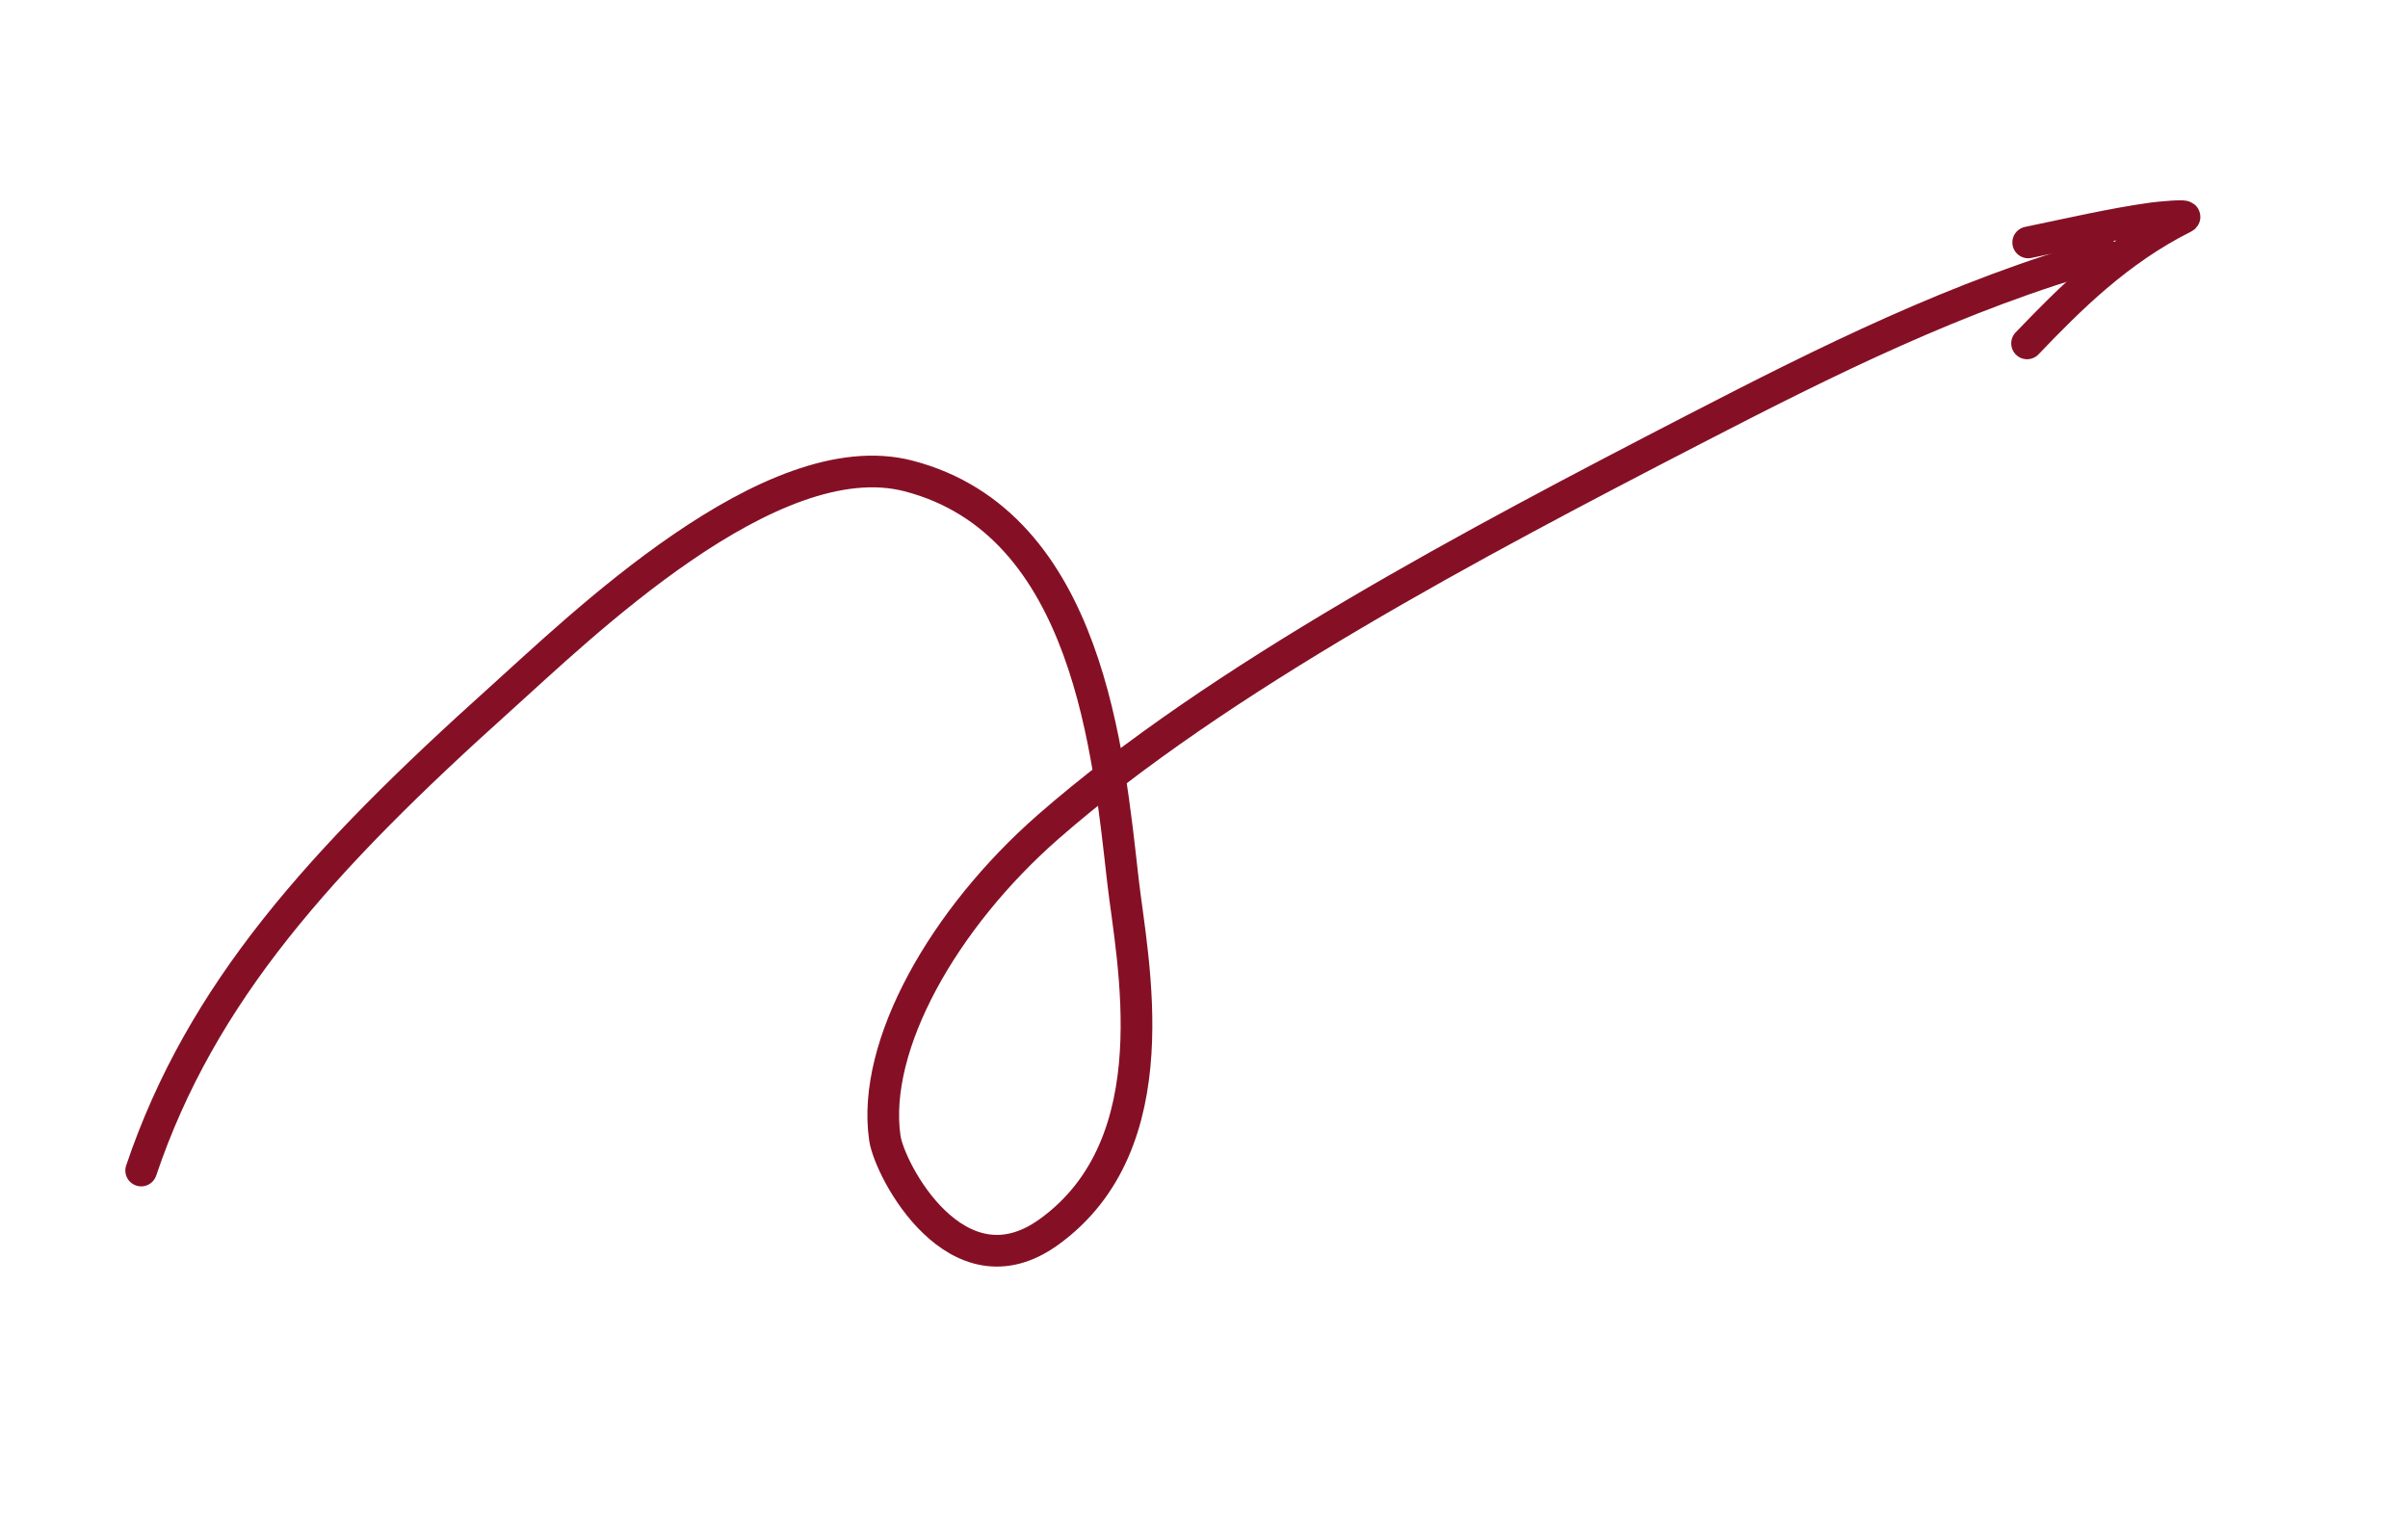 <?xml version="1.0" encoding="UTF-8"?> <svg xmlns="http://www.w3.org/2000/svg" width="76" height="48" viewBox="0 0 76 48" fill="none"> <path d="M4.456 36.941C6.349 31.327 10.113 27.155 15.783 22.062C18.262 19.837 24.329 13.892 28.674 15.021C34.381 16.503 34.993 23.875 35.442 27.799C35.729 30.309 37.005 36.084 33.094 38.888C30.205 40.96 28.073 36.937 27.926 35.912C27.506 32.983 29.799 28.968 33.08 26.096C38.444 21.403 46.569 17.116 53.472 13.549C57.626 11.404 61.821 9.302 66.415 8.017" stroke="#851025" stroke-linecap="round"></path> <path d="M64.013 7.651C65.317 7.382 66.666 7.065 67.963 6.886C68.047 6.874 69.139 6.758 68.918 6.869C66.845 7.907 65.332 9.423 63.977 10.837" stroke="#851025" stroke-linecap="round"></path> </svg> 
